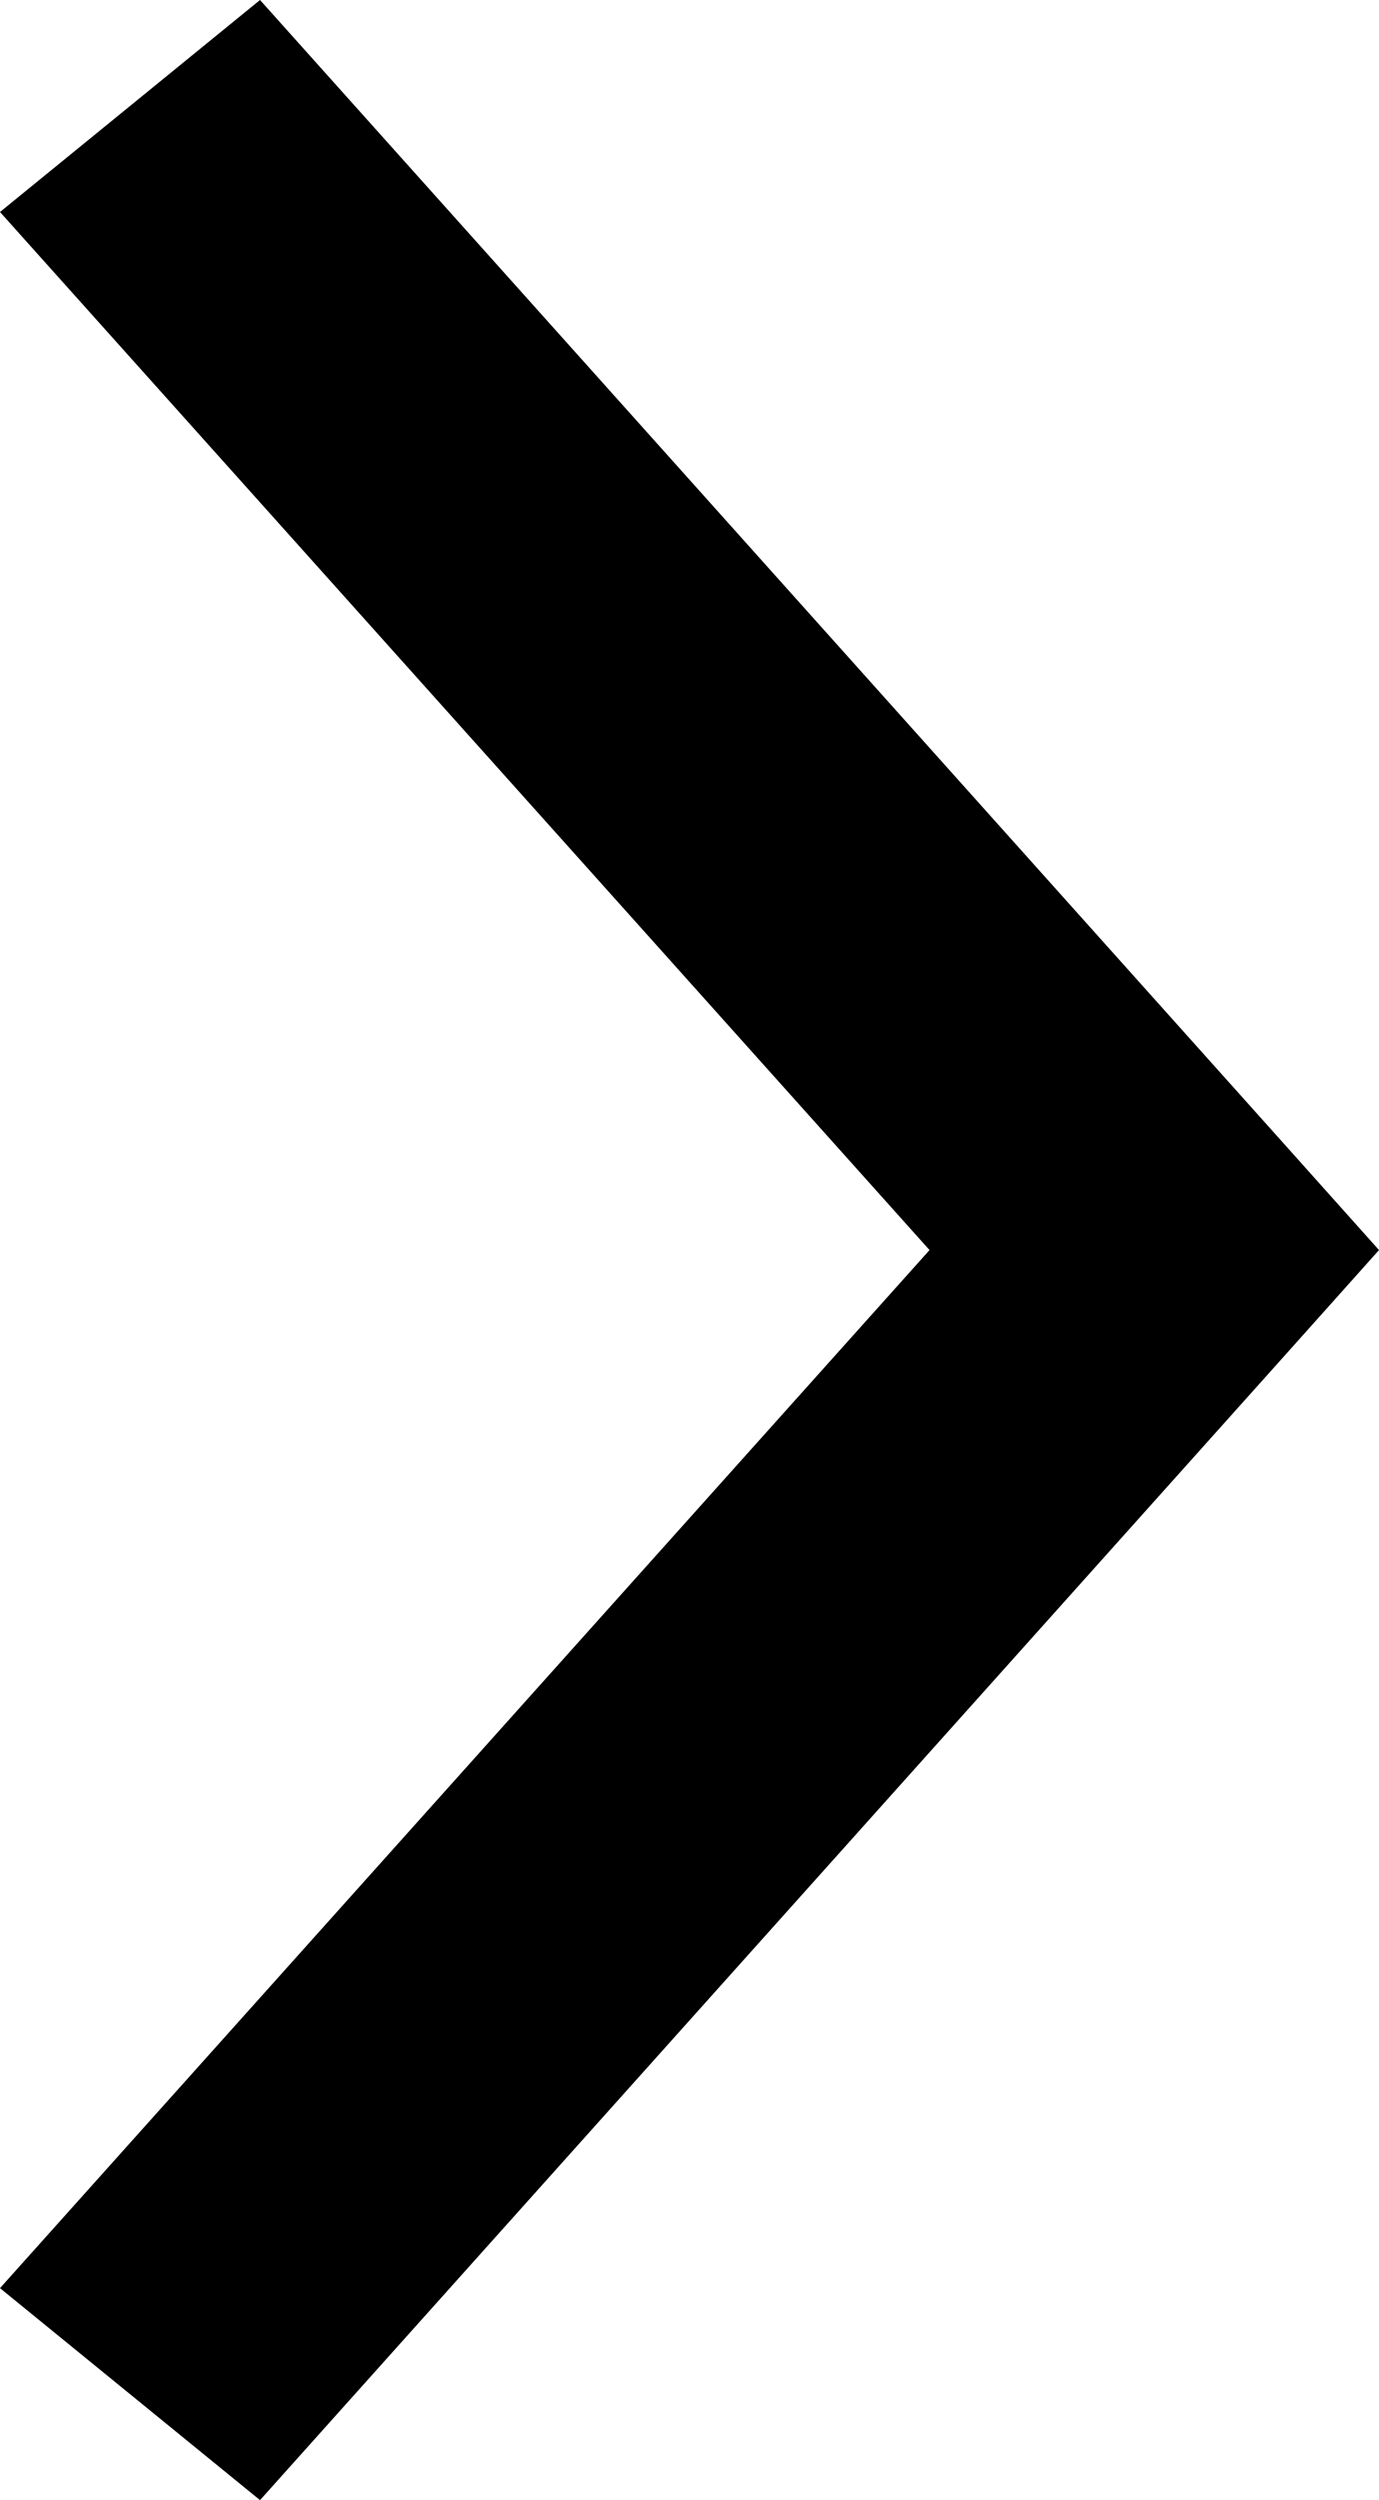 <?xml version="1.0" encoding="UTF-8"?> <svg xmlns="http://www.w3.org/2000/svg" width="16" height="29" viewBox="0 0 16 29" fill="none"><path d="M16 14.5L14.901 13.271L3.017 1.8038e-06L-1.16016e-06 2.459L10.785 14.5L-1.0747e-07 26.541L3.017 29L14.901 15.729L16 14.5Z" fill="black"></path></svg> 